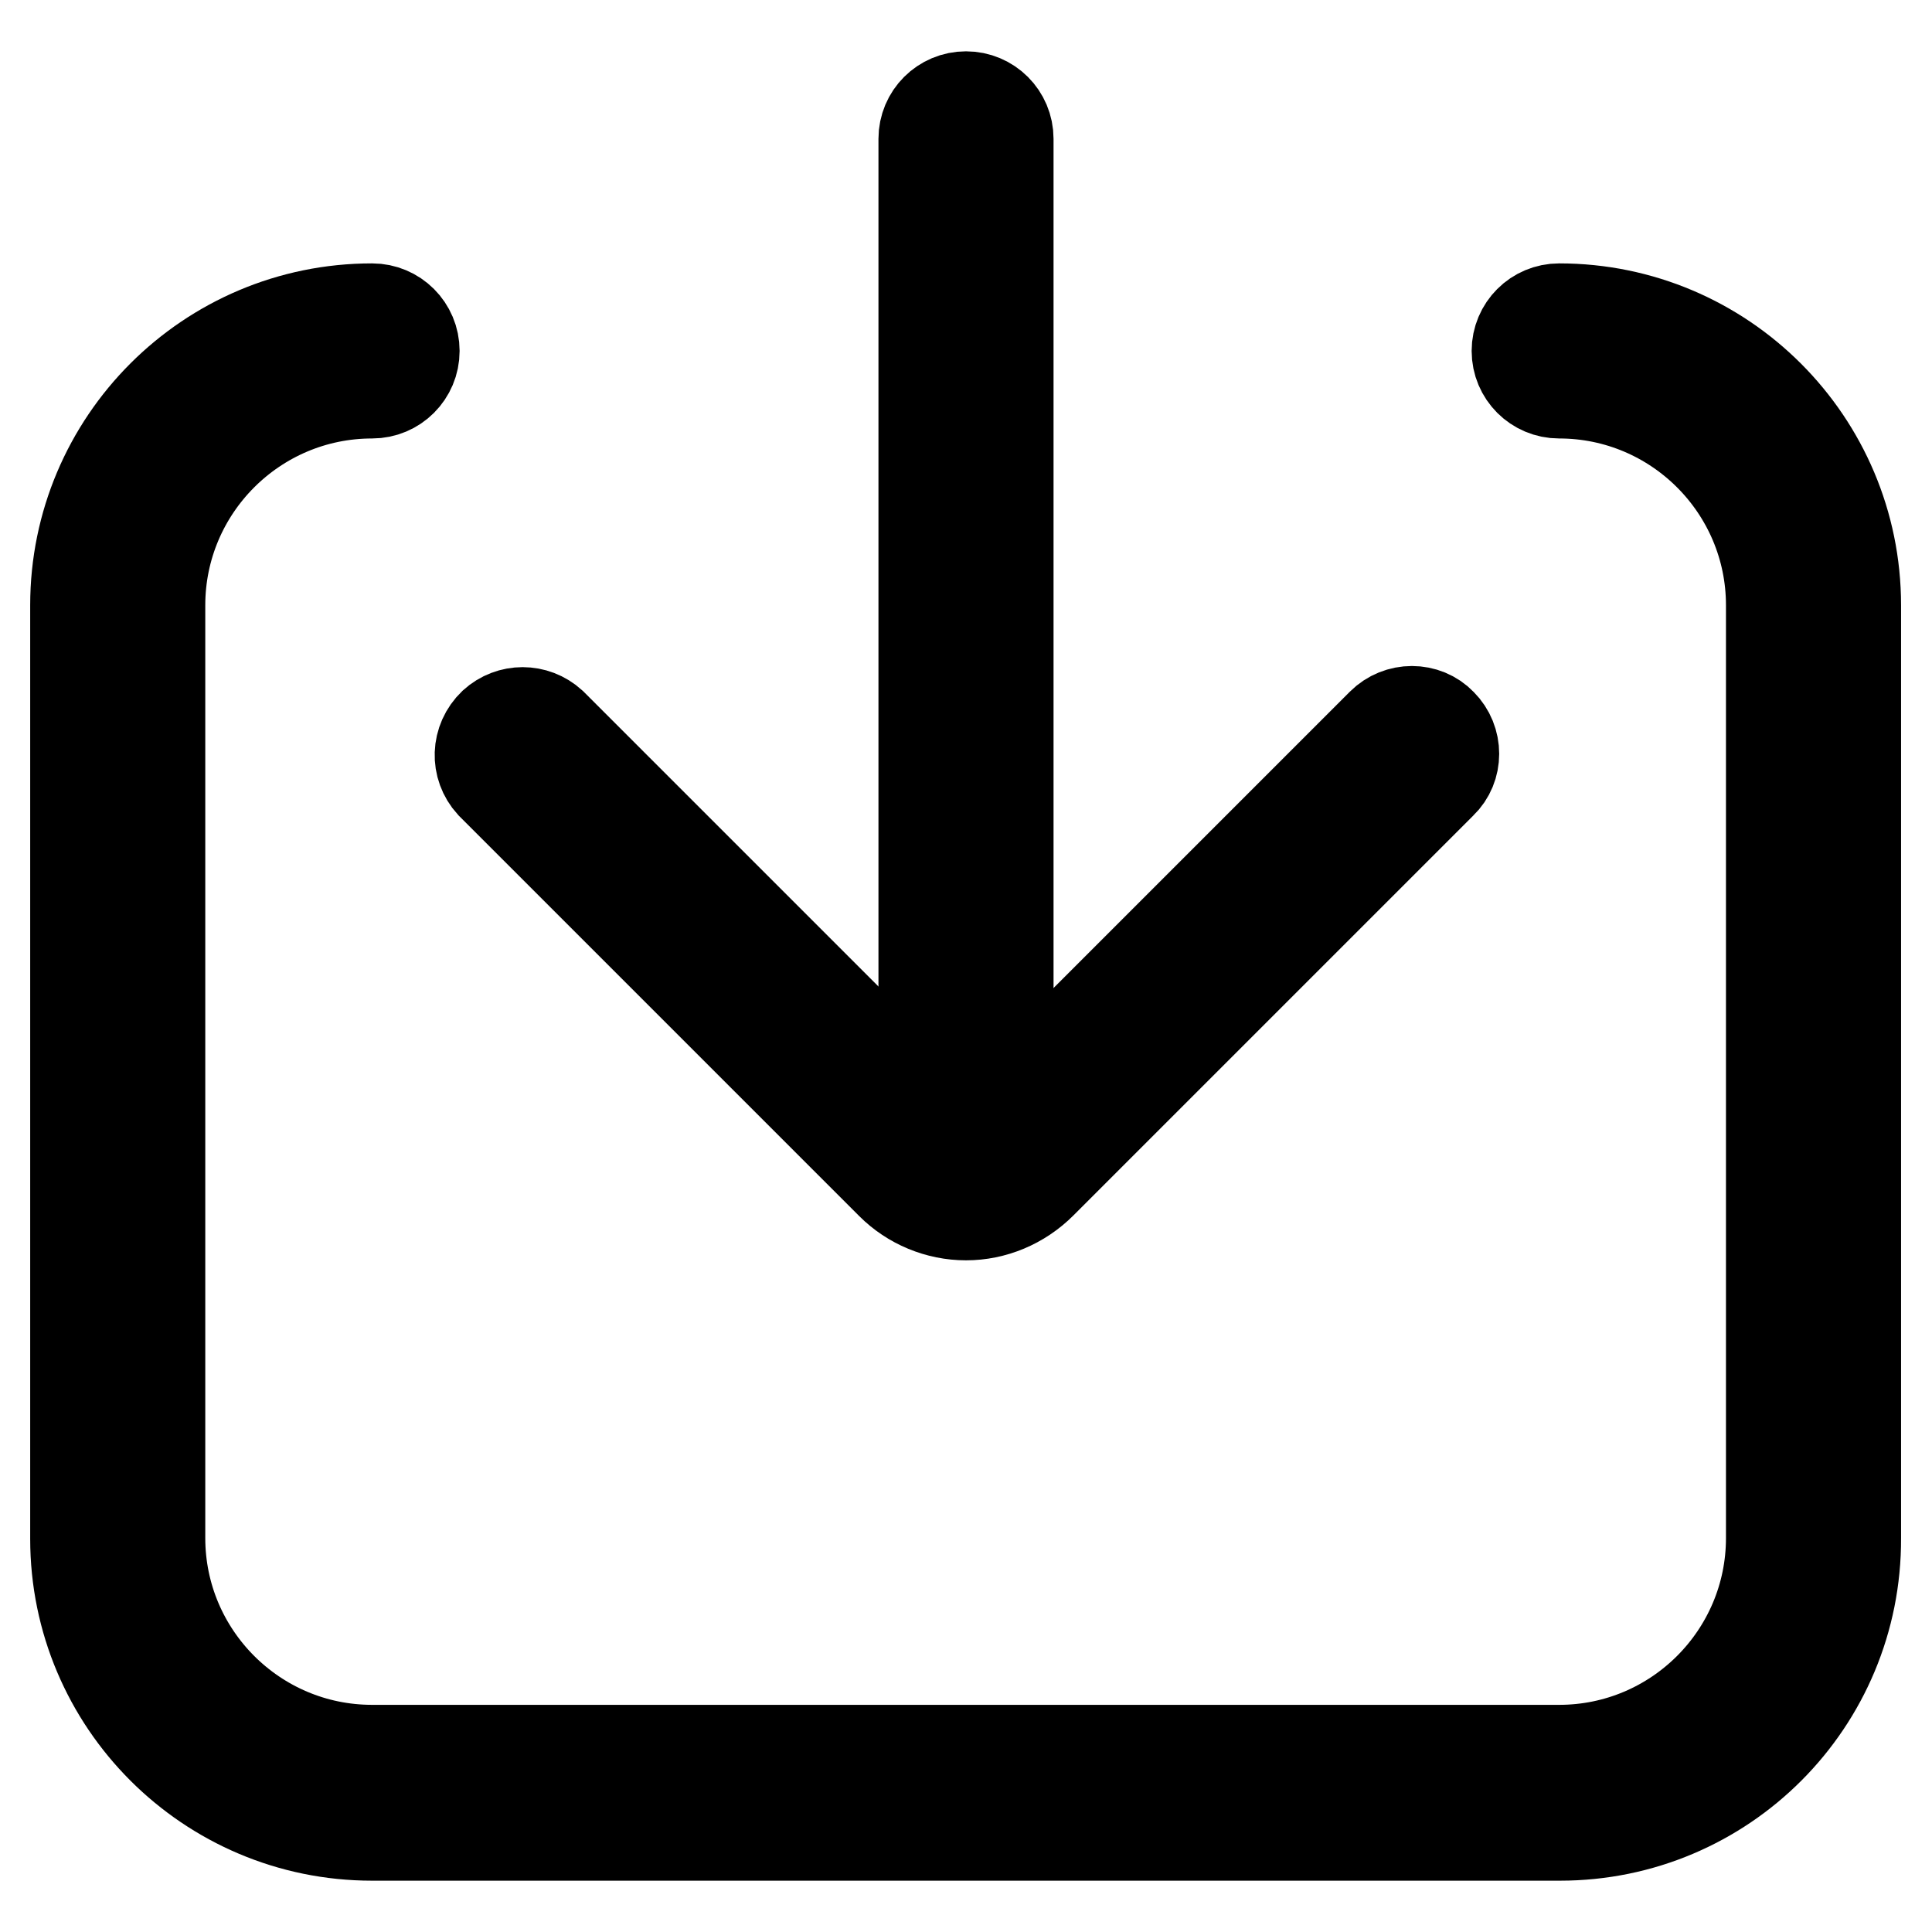 <?xml version="1.0" encoding="utf-8"?>
<!-- Svg Vector Icons : http://www.onlinewebfonts.com/icon -->
<!DOCTYPE svg PUBLIC "-//W3C//DTD SVG 1.1//EN" "http://www.w3.org/Graphics/SVG/1.1/DTD/svg11.dtd">
<svg version="1.1" xmlns="http://www.w3.org/2000/svg" xmlns:xlink="http://www.w3.org/1999/xlink" x="0px" y="0px" viewBox="0 0 256 256" enable-background="new 0 0 256 256" xml:space="preserve">
<g> <path stroke-width="12" fill-opacity="0" stroke="#000000"  d="M128,161c-3.7,0-7.3-1.5-9.9-4.1l-53-53c-2.1-2.3-2-5.8,0.3-8c2.2-2,5.5-2,7.7,0l53,53c1.1,1.1,2.9,1.1,4,0 l53-53c2.2-2.2,5.8-2.2,7.9,0c2.2,2.2,2.2,5.8,0,7.9l-53,53C135.3,159.5,131.7,161,128,161z"/> <path stroke-width="12" fill-opacity="0" stroke="#000000"  d="M128,158.9c-3.1,0-5.6-2.5-5.6-5.6V18.4c0-3.1,2.5-5.6,5.6-5.6s5.6,2.5,5.6,5.6v134.9 C133.6,156.4,131.1,158.9,128,158.9C128,158.9,128,158.9,128,158.9z"/> <path stroke-width="12" fill-opacity="0" stroke="#000000"  d="M206.7,243.2H49.3c-21.7,0-39.3-17.6-39.3-39.3V80.2c0-21.7,17.6-39.3,39.3-39.3c3.1,0,5.6,2.5,5.6,5.6 c0,3.1-2.5,5.6-5.6,5.6c-15.5,0-28.1,12.6-28.1,28.1v123.6c0,15.5,12.6,28.1,28.1,28.1h157.3c15.5,0,28.1-12.6,28.1-28.1V80.2 c0-15.5-12.6-28.1-28.1-28.1c-3.1,0-5.6-2.5-5.6-5.6c0-3.1,2.5-5.6,5.6-5.6c21.7,0,39.3,17.6,39.3,39.3v123.6 C246,225.6,228.4,243.2,206.7,243.2L206.7,243.2z"/></g>
</svg>